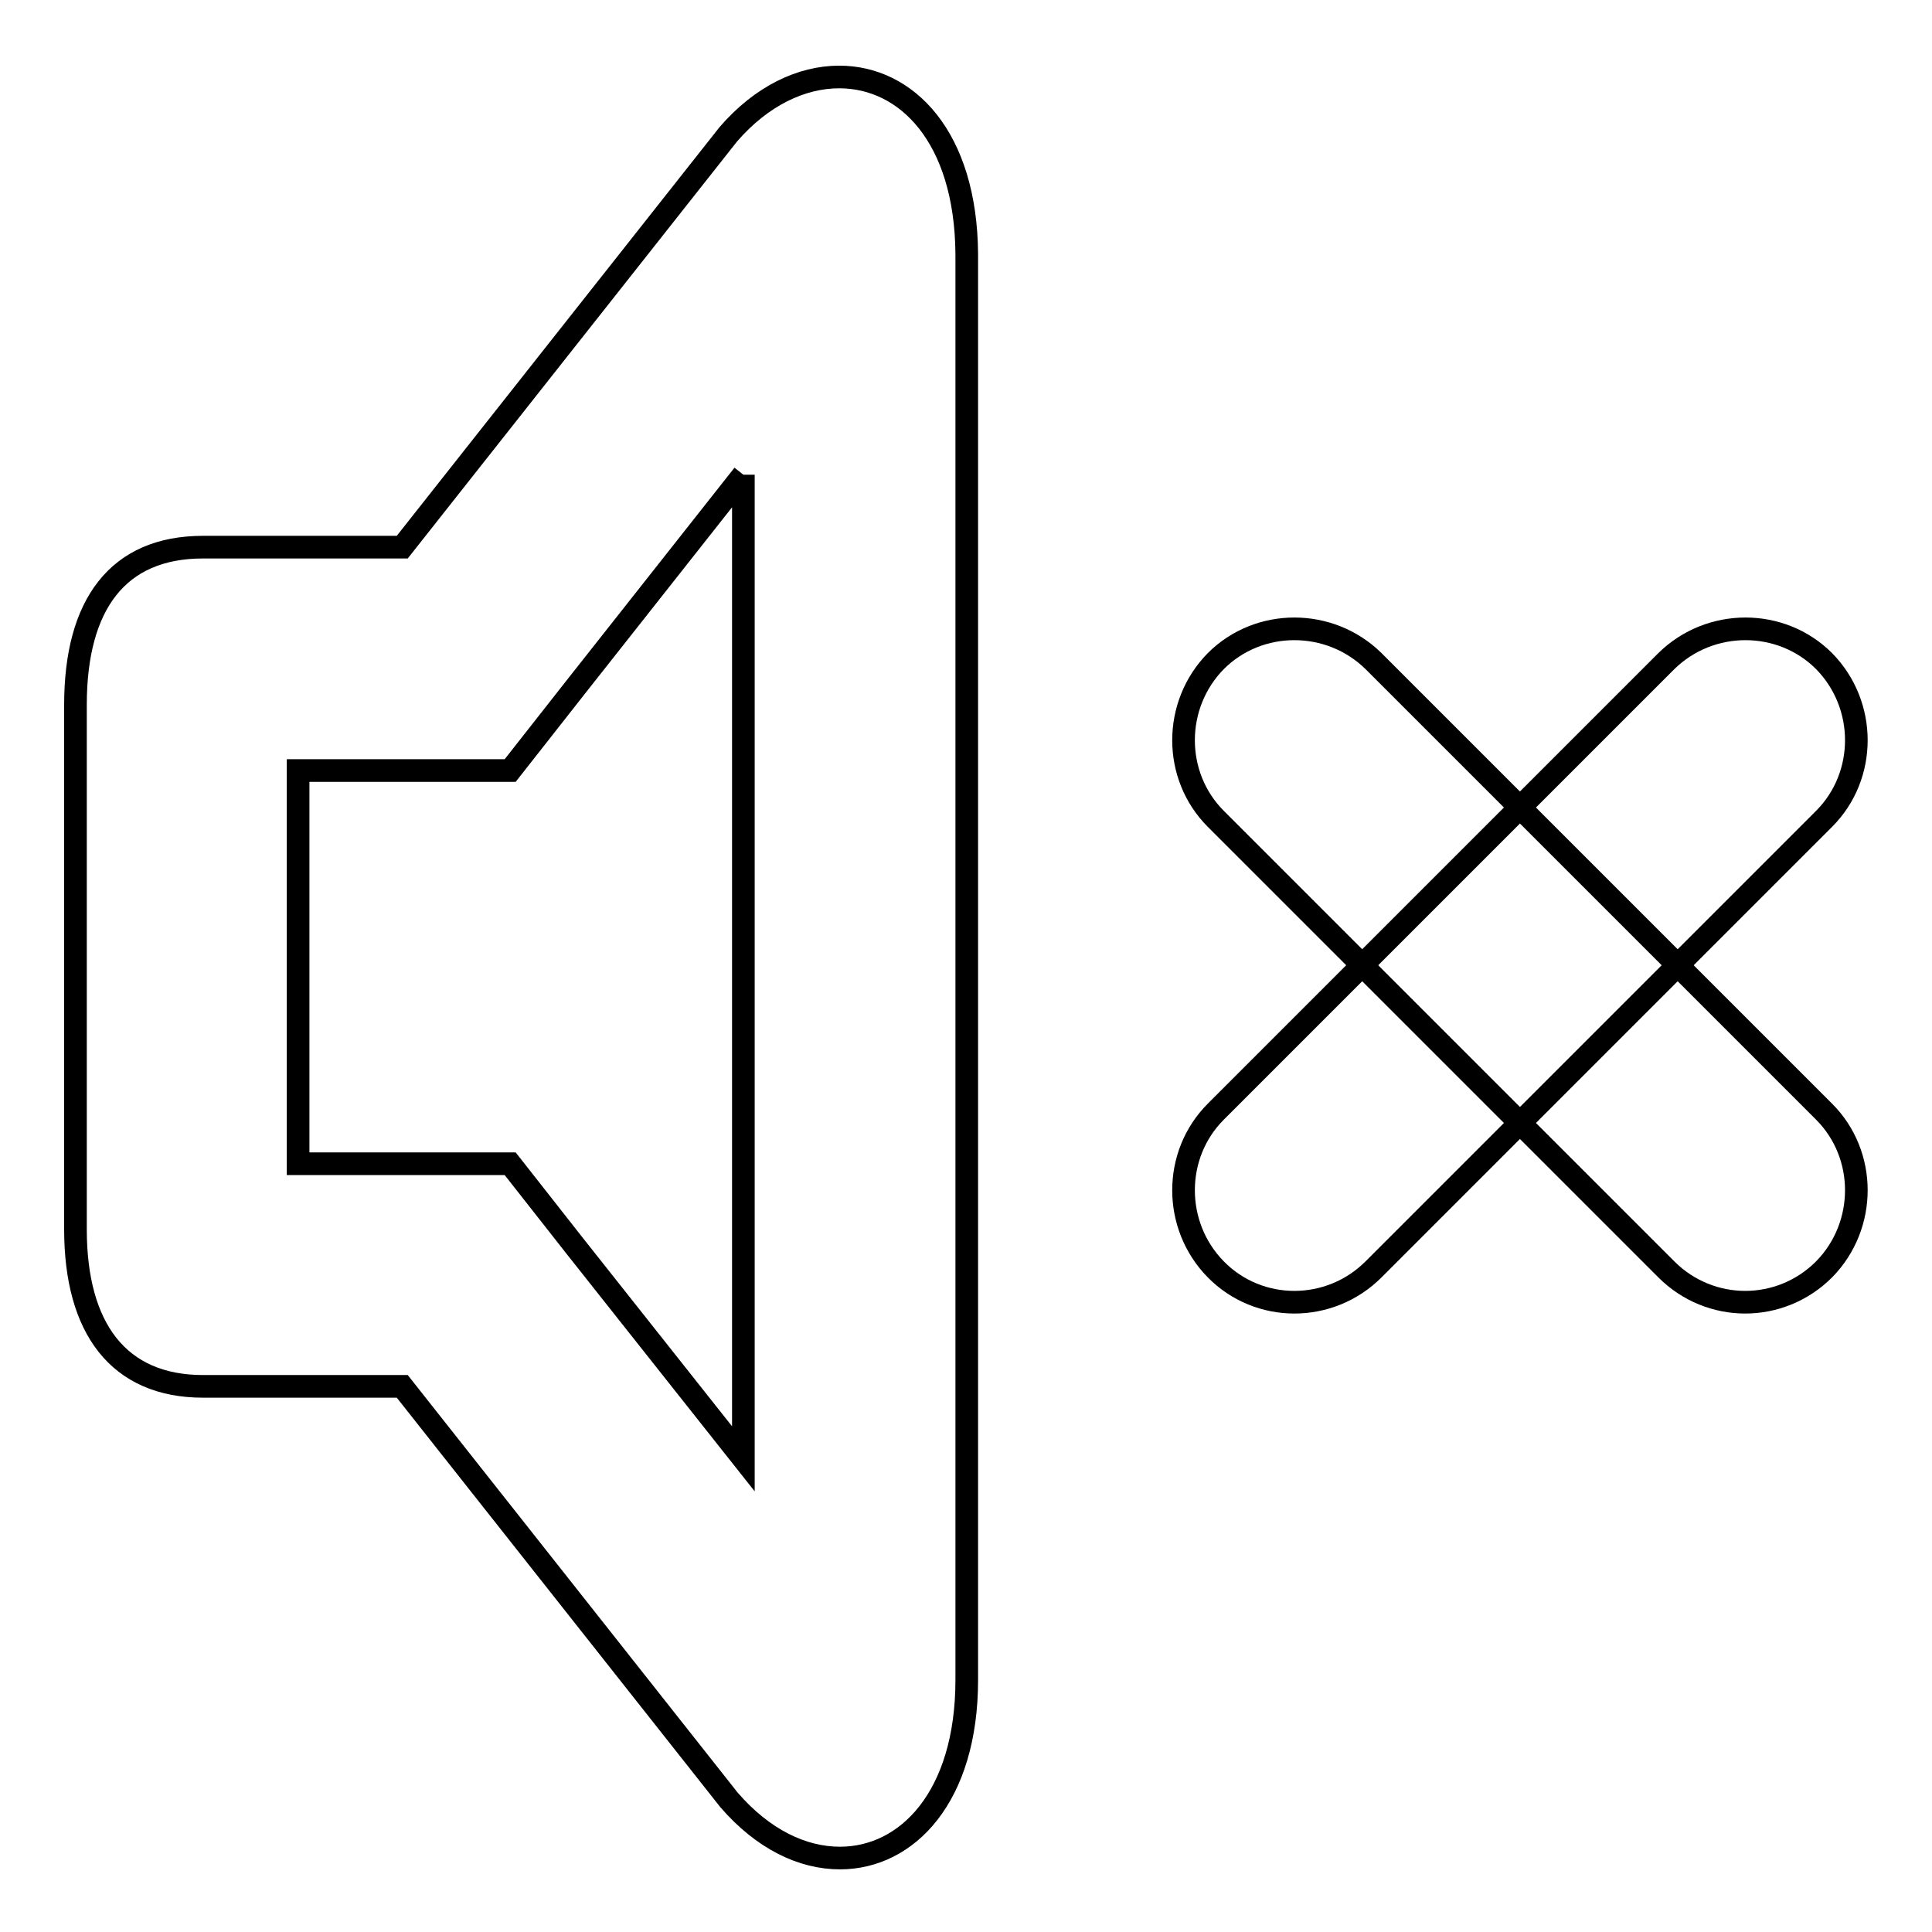 <?xml version="1.0" encoding="utf-8"?>
<!-- Svg Vector Icons : http://www.onlinewebfonts.com/icon -->
<!DOCTYPE svg PUBLIC "-//W3C//DTD SVG 1.1//EN" "http://www.w3.org/Graphics/SVG/1.1/DTD/svg11.dtd">
<svg version="1.1" xmlns="http://www.w3.org/2000/svg" xmlns:xlink="http://www.w3.org/1999/xlink" x="0px" y="0px" viewBox="0 0 256 256" enable-background="new 0 0 256 256" xml:space="preserve">
<g><g><path stroke-width="3" fill-opacity="0" stroke="#000000"  d="M125.9,9.8"/><path stroke-width="3" fill-opacity="0" stroke="#000000"  d="M98.5,62.9v130.4l-22.1-27.9l-8.8-11.2H53.3H39.5v-52.1h13.8h14.3l8.8-11.2L98.5,62.9 M111.2,10.2c-5,0-10.3,2.5-14.7,7.6L53.3,72.5H26.9C15.6,72.5,10,80.1,10,93.4v69.5c0,13.1,5.7,20.8,16.9,20.8h26.4l43.3,54.8c4.5,5.2,9.7,7.7,14.7,7.7c8.9,0,16.8-8.1,16.8-23.6V33.7C128,18.1,120.1,10.2,111.2,10.2L111.2,10.2z"/><path stroke-width="3" fill-opacity="0" stroke="#000000"  d="M182,168.2l59.7-59.7c5.7-5.7,5.7-15.1,0-20.9l0,0c-5.7-5.7-15.1-5.7-20.9,0l-59.7,59.7c-5.7,5.7-5.7,15.1,0,20.9l0,0C166.8,174,176.2,174,182,168.2z"/><path stroke-width="3" fill-opacity="0" stroke="#000000"  d="M220.8,168.2l-59.7-59.7c-5.7-5.7-5.7-15.1,0-20.9l0,0c5.7-5.7,15.1-5.7,20.9,0l59.7,59.7c5.7,5.7,5.7,15.1,0,20.9l0,0C235.9,174,226.6,174,220.8,168.2z"/></g></g>
</svg>